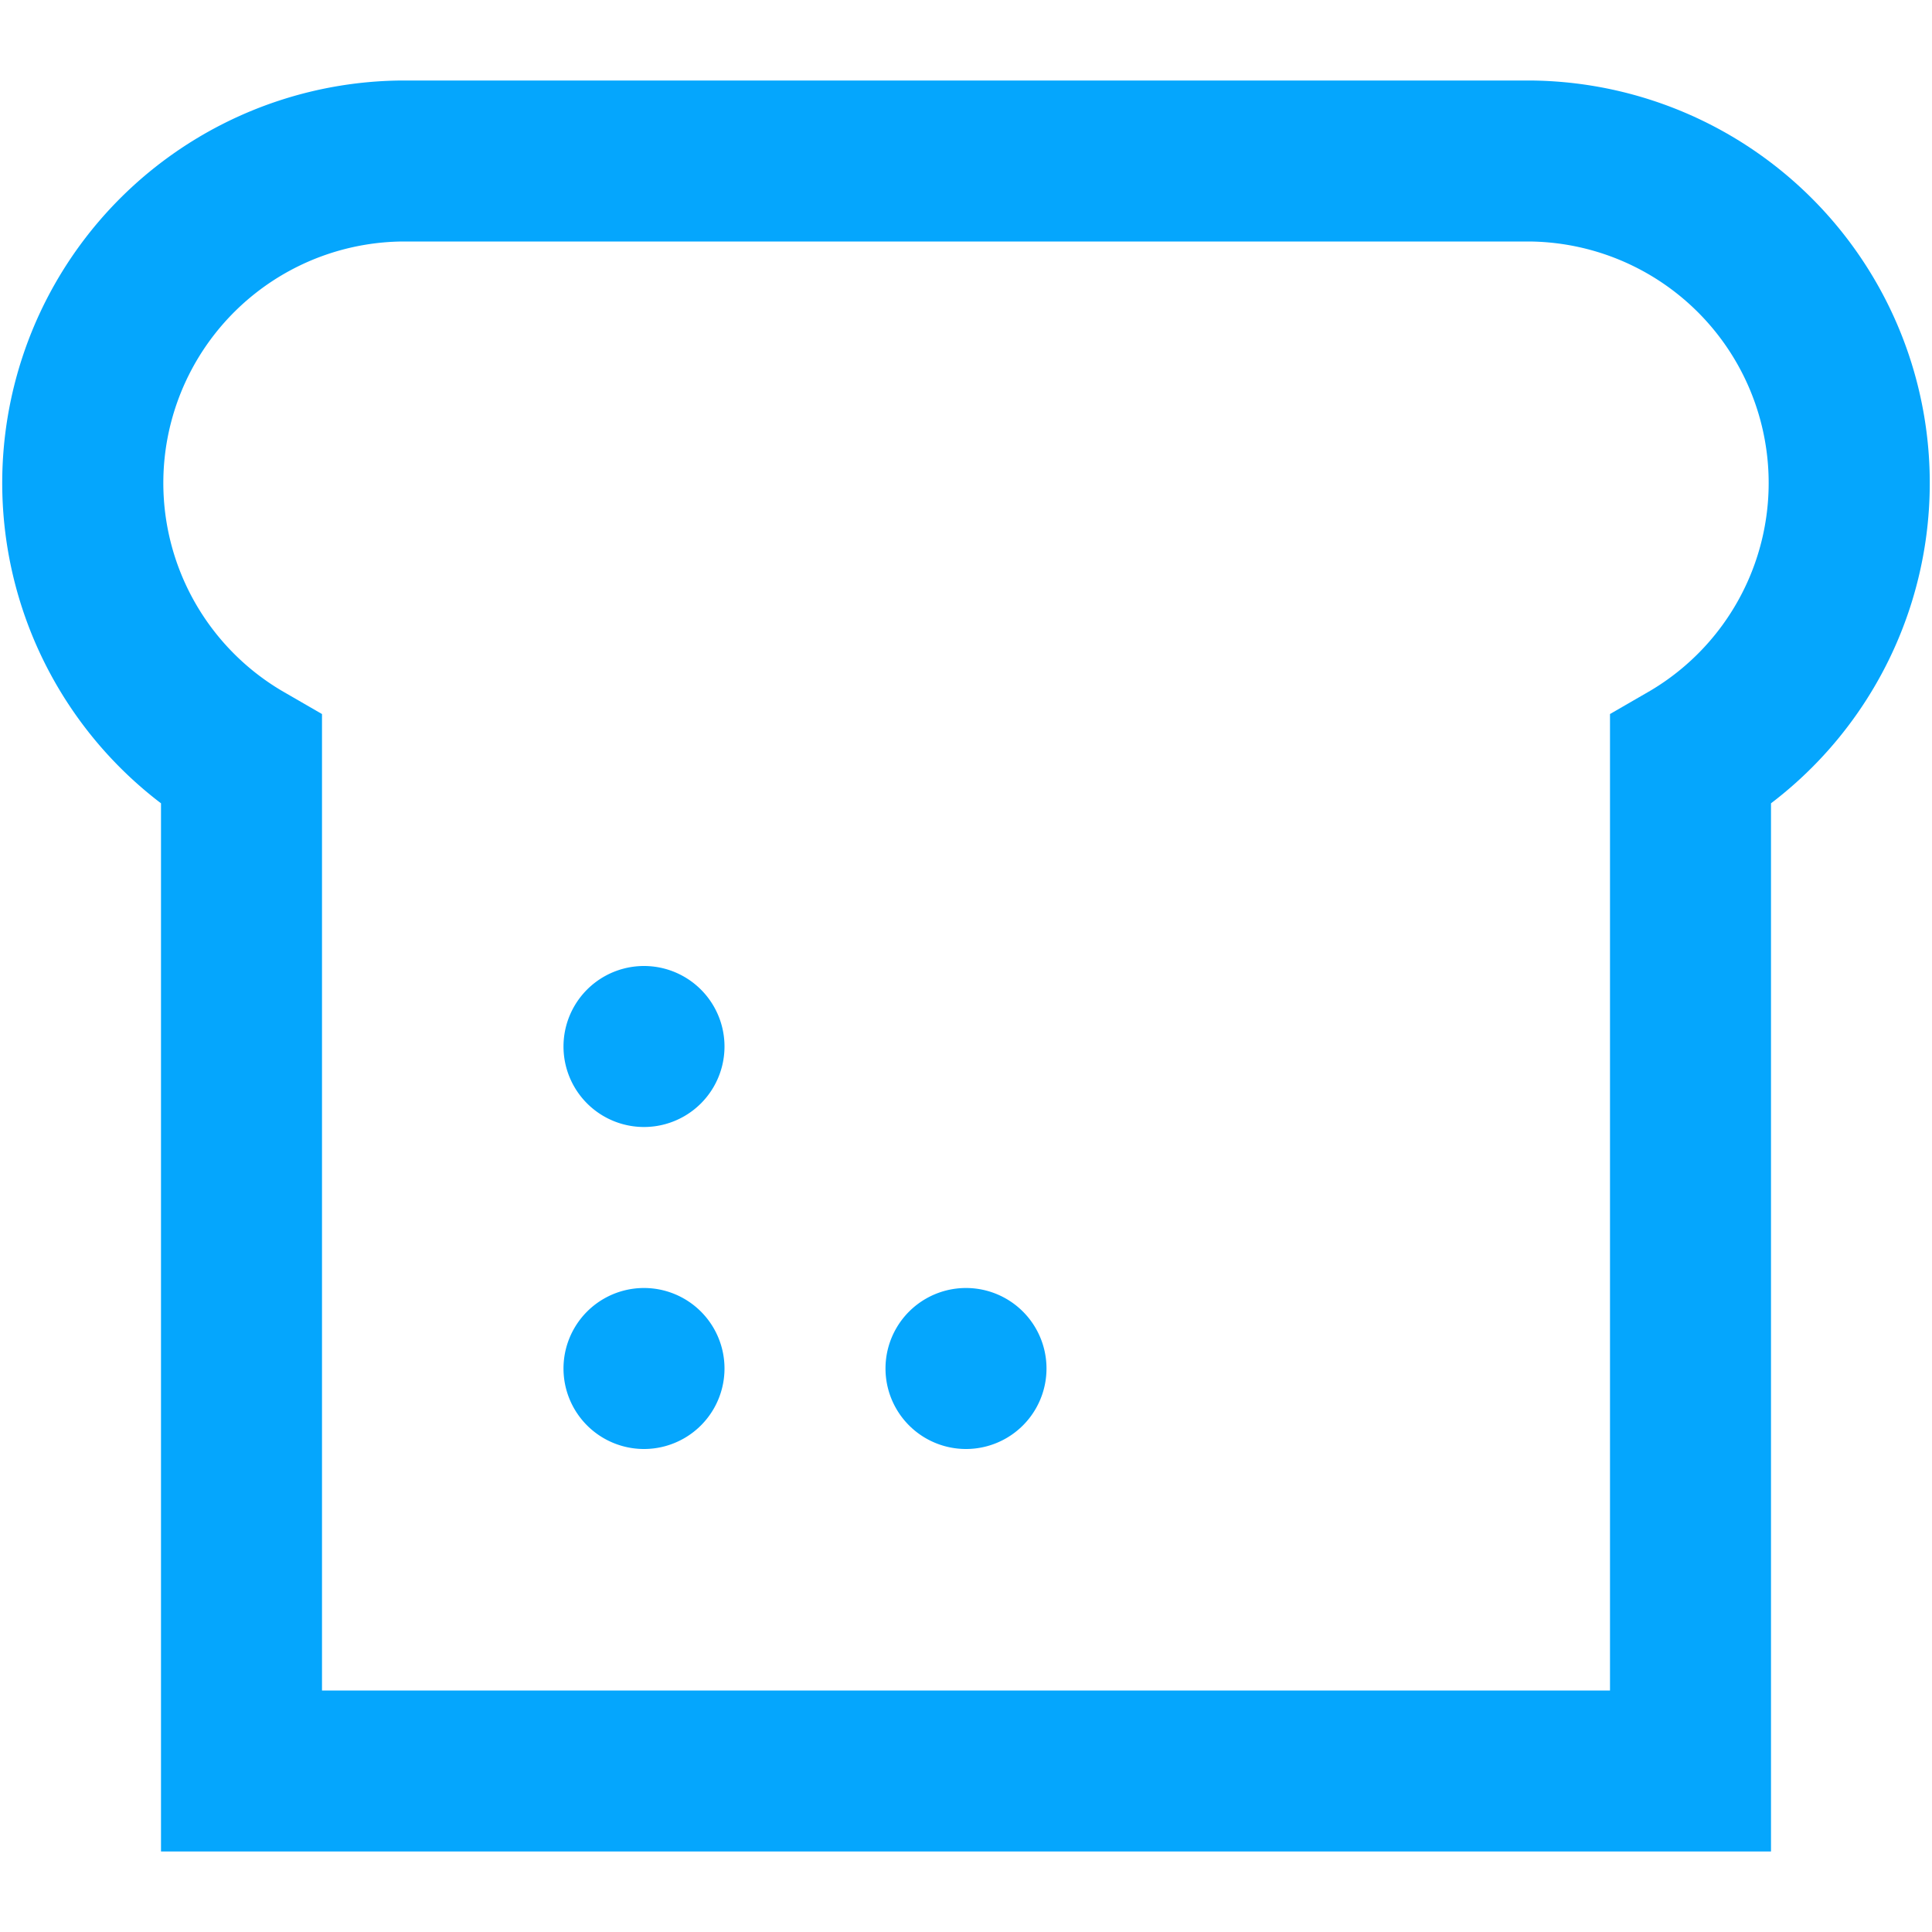 <svg xmlns="http://www.w3.org/2000/svg" xmlns:xlink="http://www.w3.org/1999/xlink" xmlns:svgjs="http://svgjs.com/svgjs" width="256" height="256" x="0" y="0" viewBox="0 0 24 24" style="enable-background:new 0 0 512 512" xml:space="preserve"><g><path d="M22,23H2V9.979A5,5,0,0,1,5,1H19a5,5,0,0,1,3,8.979ZM4,21H20V8.87l.5-.289A3,3,0,0,0,19,3H5A3,3,0,0,0,3.5,8.581L4,8.87Zm4-9a1,1,0,0,0,0,2A1,1,0,0,0,8,12Zm4,4a1,1,0,0,0,0,2A1,1,0,0,0,12,16ZM8,16a1,1,0,0,0,0,2A1,1,0,0,0,8,16Z" fill="#05a6fd" data-original="#000000"></path></g></svg>